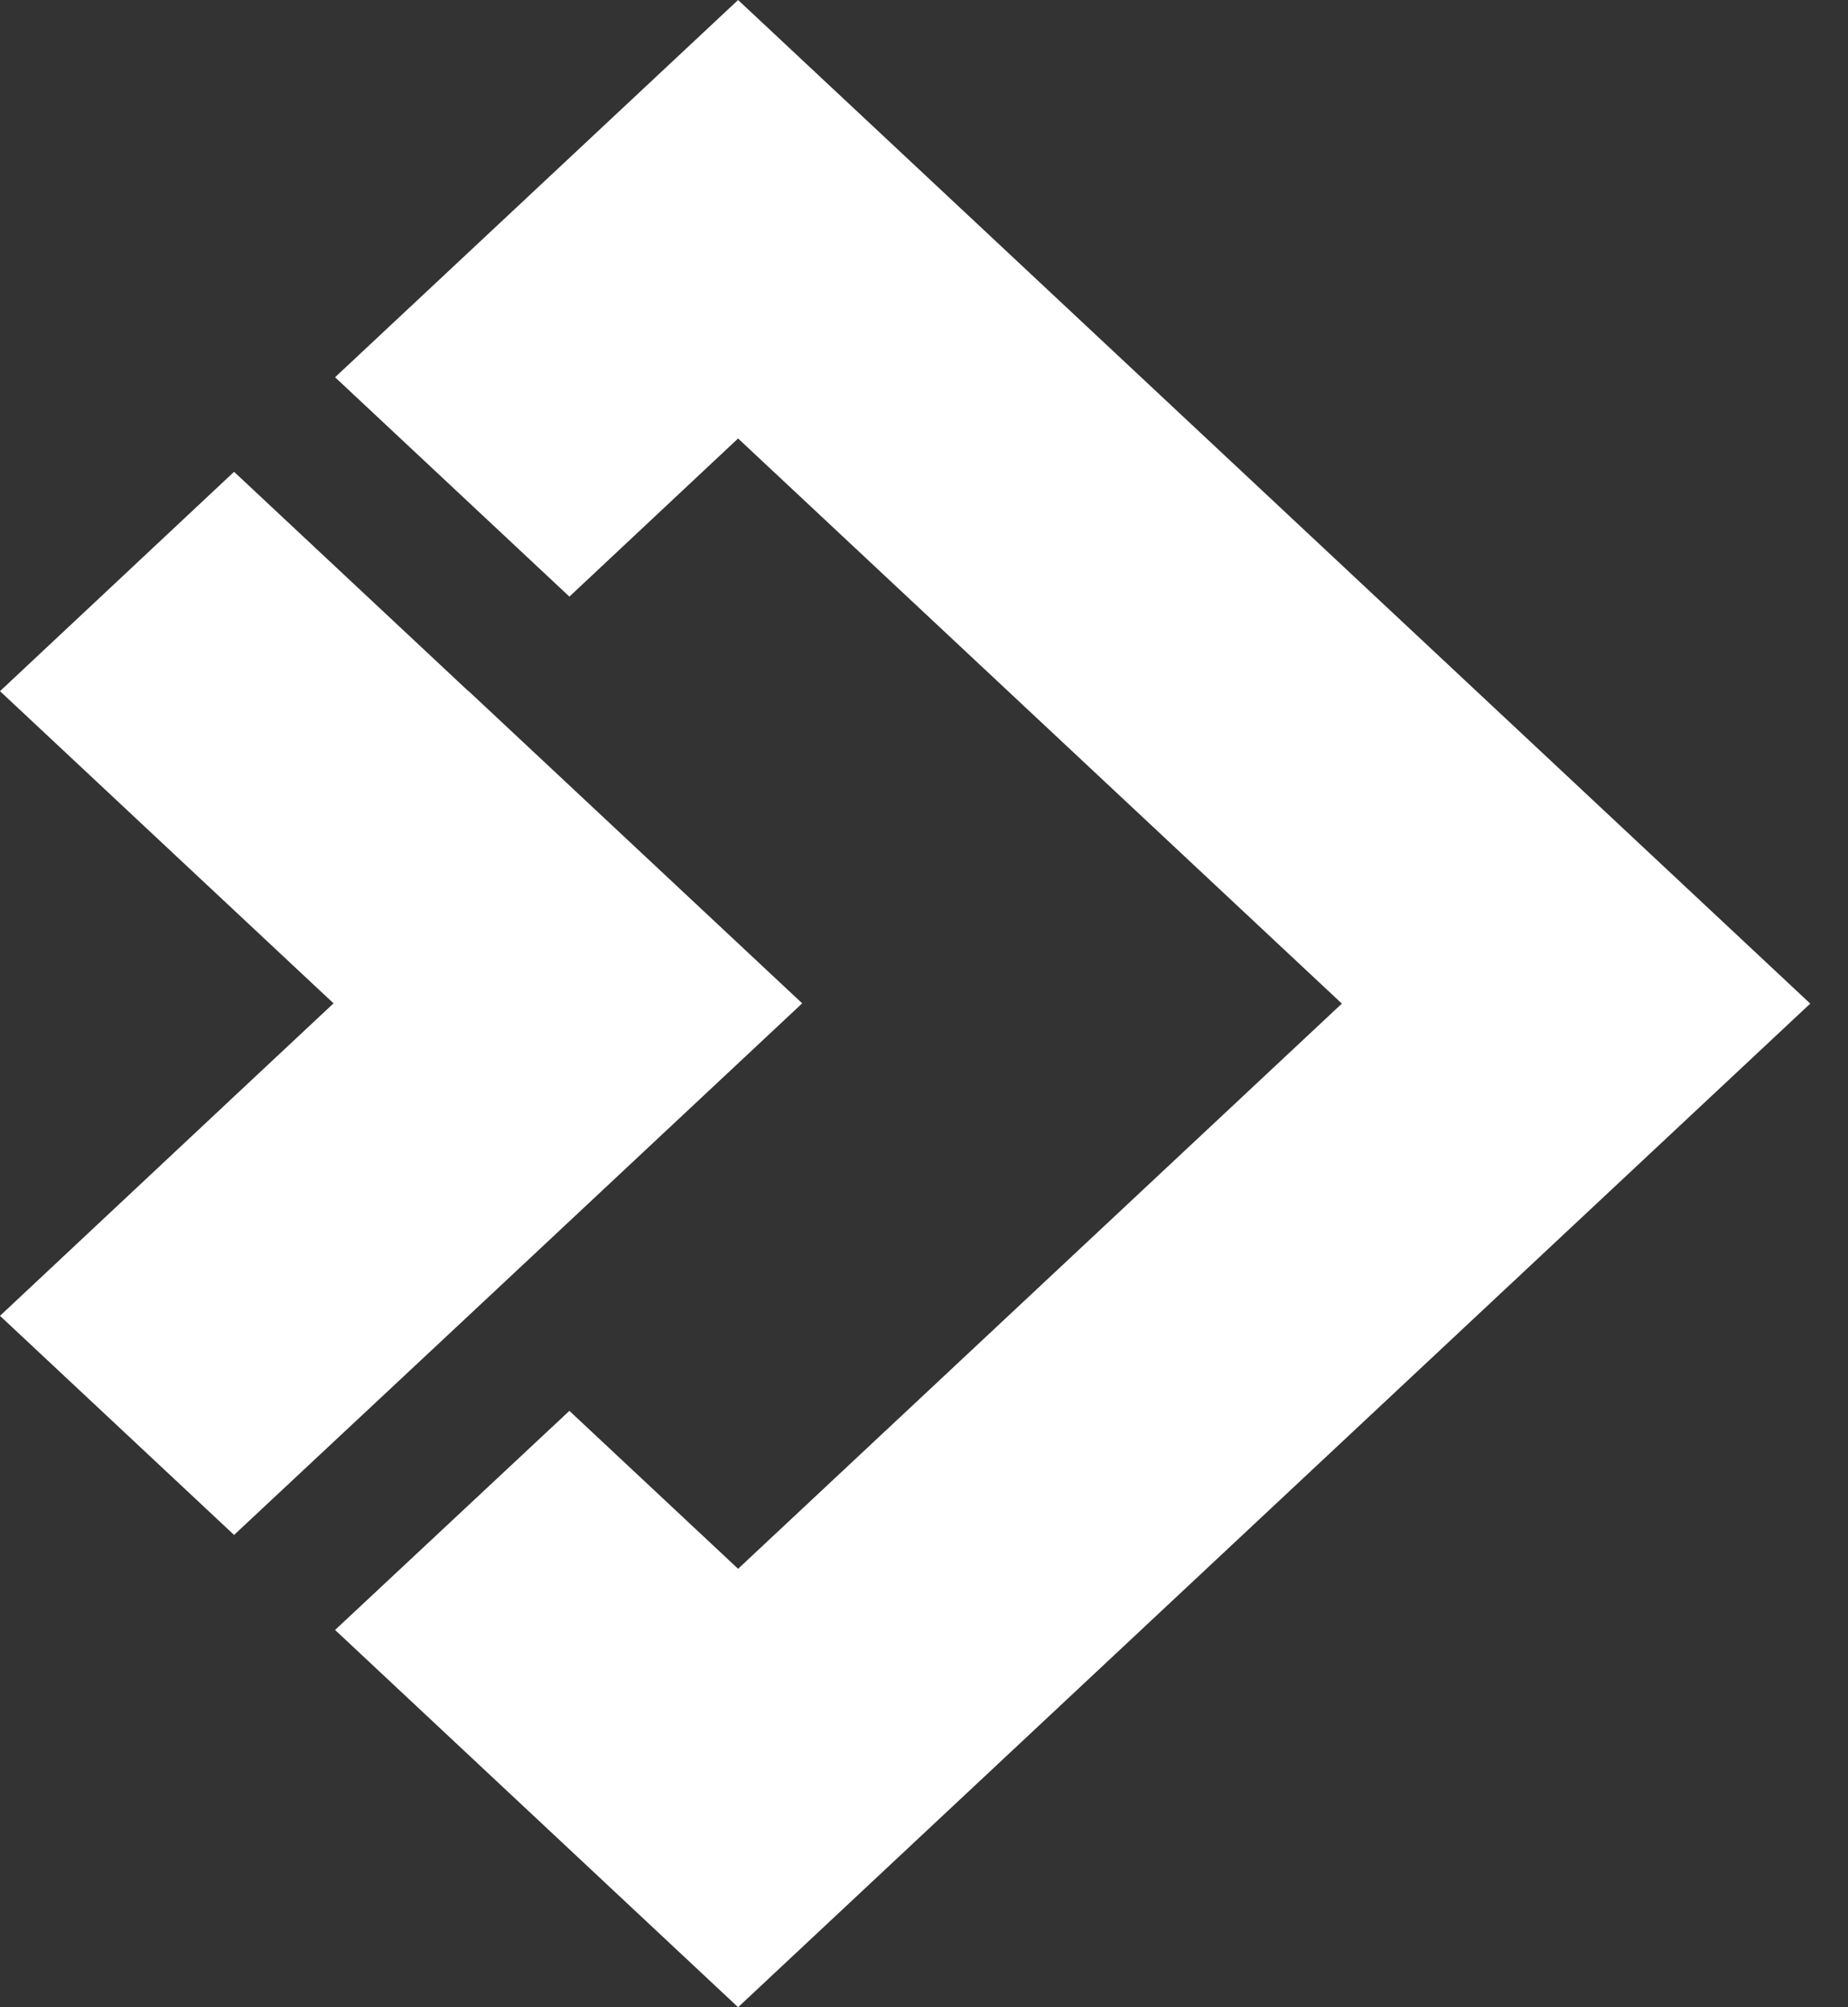 <svg width="35" height="38" viewBox="0 0 35 38" fill="none" xmlns="http://www.w3.org/2000/svg">
<rect x="0" y="0" width="35" height="38" fill="#333333" stroke="none"/>
<path d="M13.979 3.8147e-05L6.346 7.142L10.784 11.295L13.979 8.301L25.414 19L13.979 29.7L10.784 26.71L6.346 30.858L13.979 38L34.285 19L13.979 3.8147e-05Z" fill="white"/>
<path d="M8.871 13.085L4.433 8.932L0 13.085L4.433 17.233L6.317 18.995L4.433 20.758L0 24.911L4.433 29.059L8.871 24.911L15.193 18.995L8.871 13.08V13.085Z" fill="white"/>
</svg>

